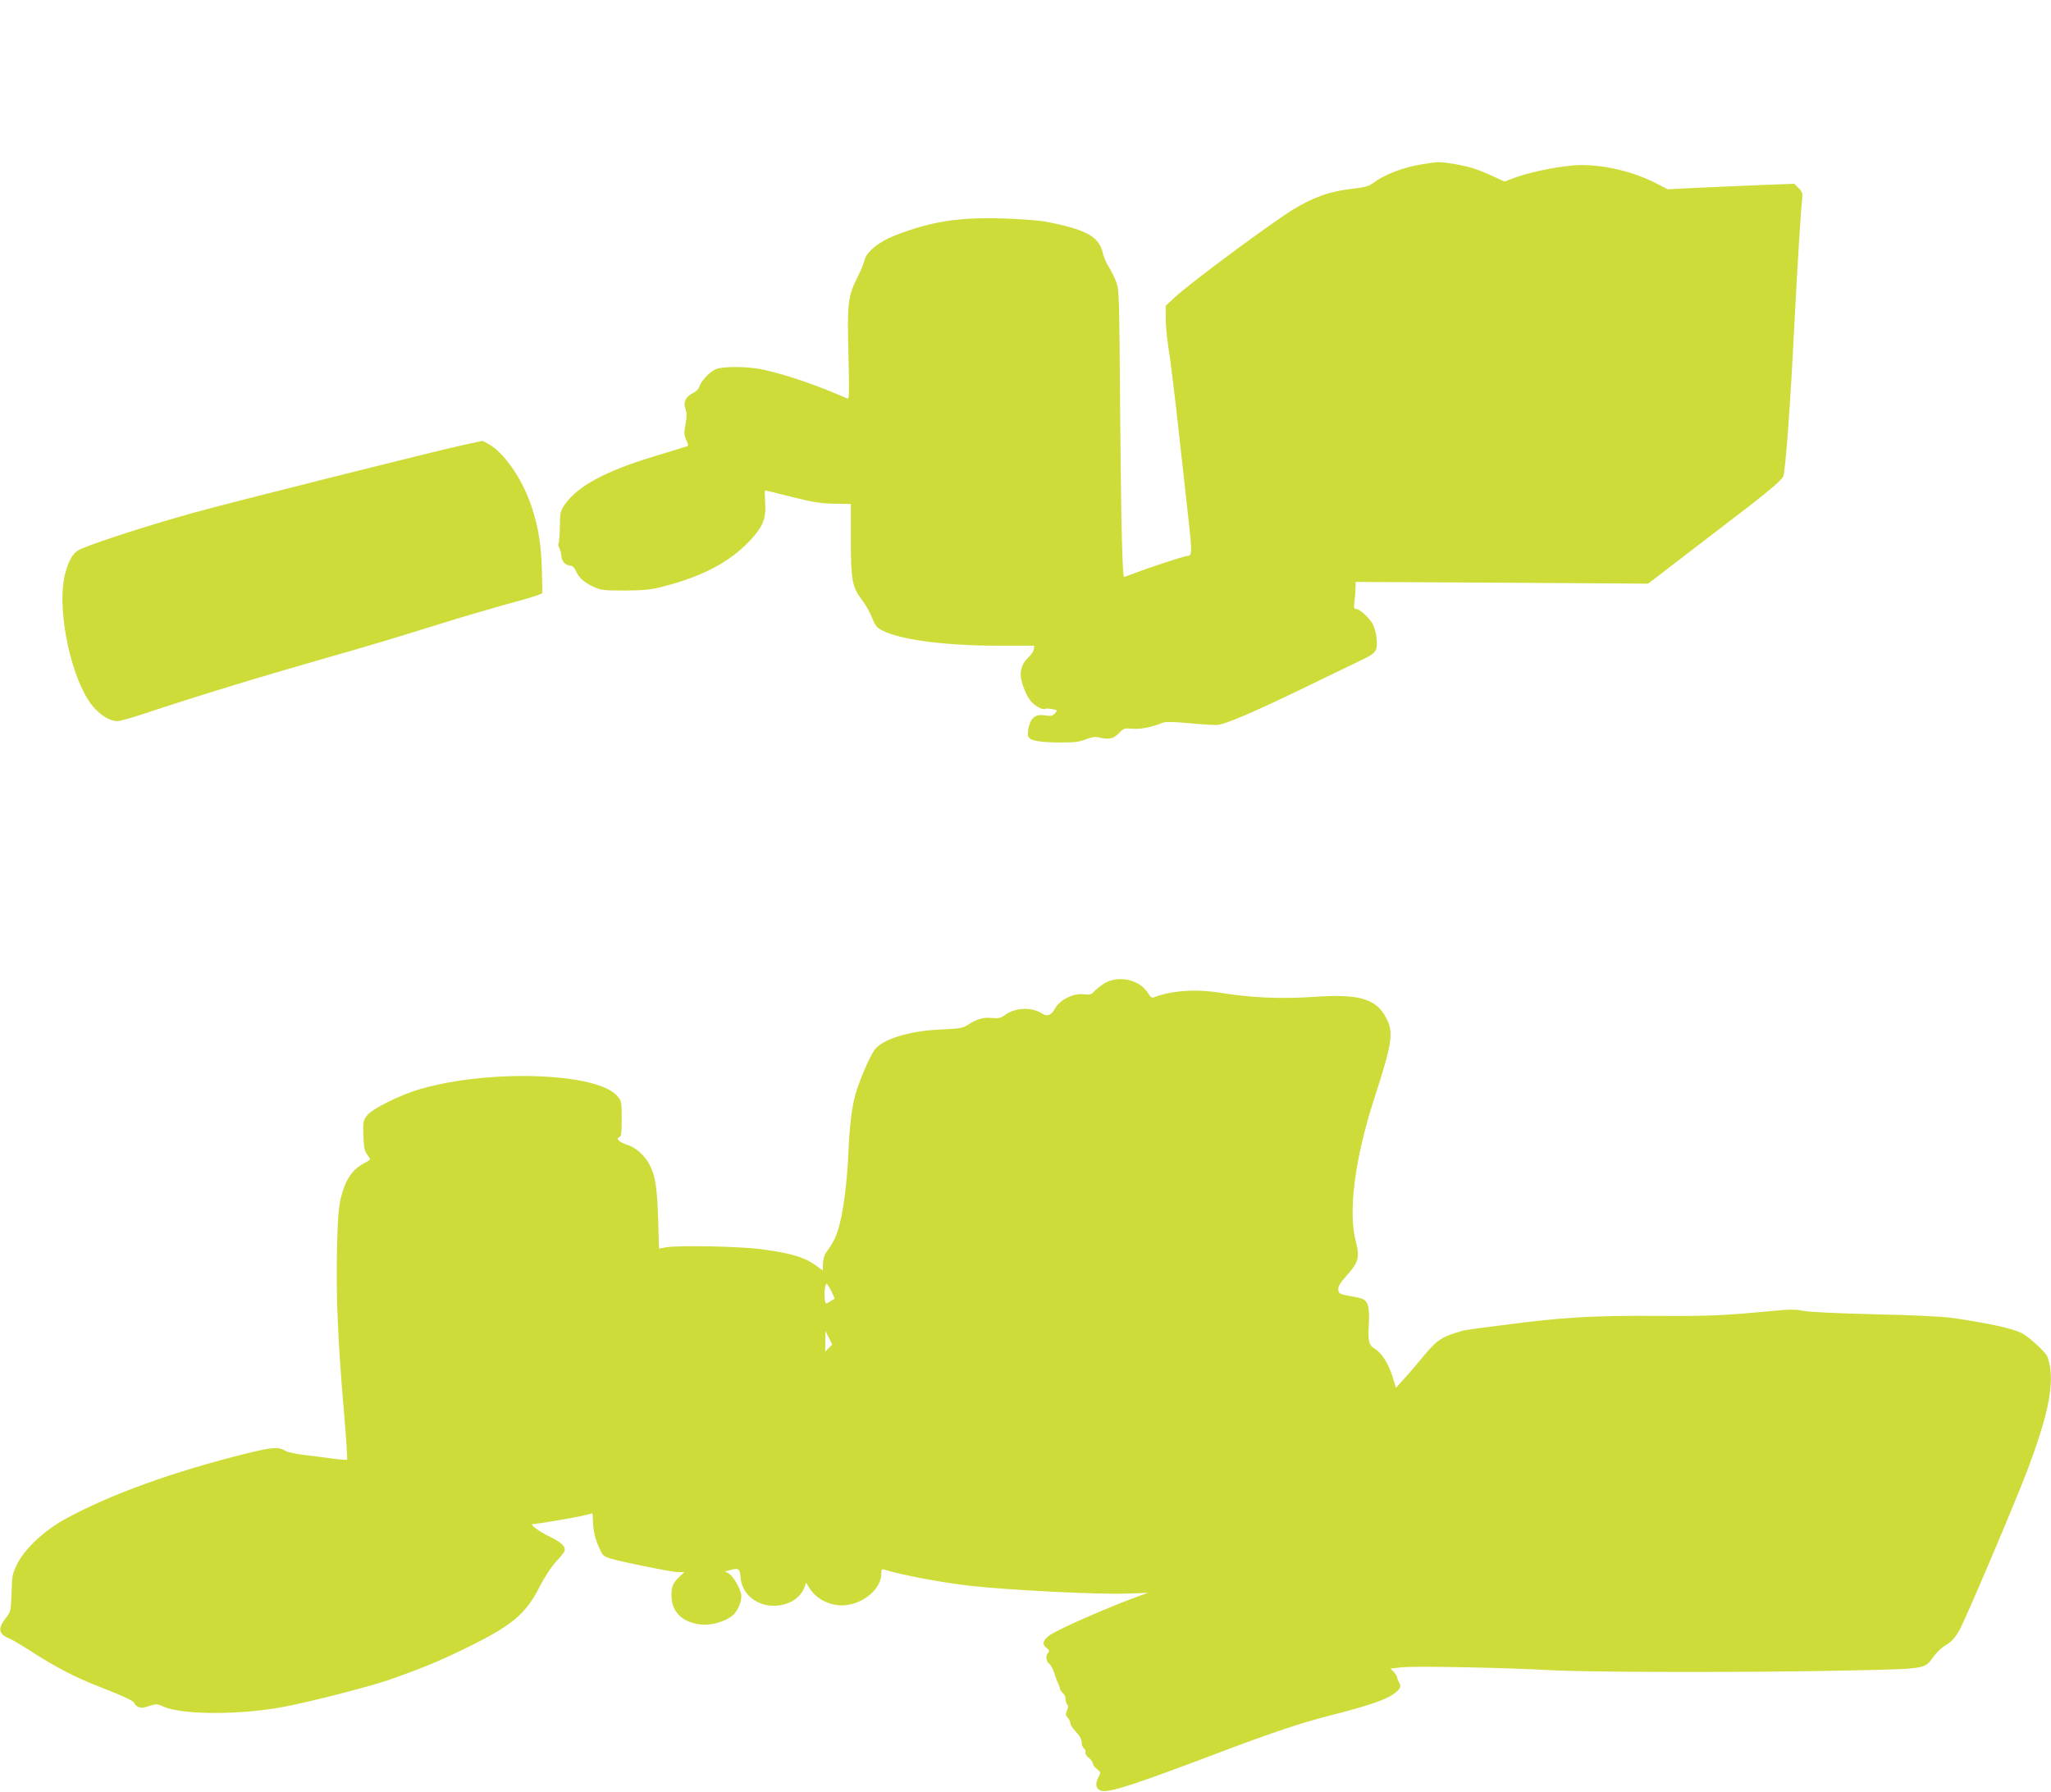 <?xml version="1.0" standalone="no"?>
<!DOCTYPE svg PUBLIC "-//W3C//DTD SVG 20010904//EN"
 "http://www.w3.org/TR/2001/REC-SVG-20010904/DTD/svg10.dtd">
<svg version="1.0" xmlns="http://www.w3.org/2000/svg"
 width="1280pt" height="1118pt" viewBox="0 0 1280 1118"
 preserveAspectRatio="xMidYMid meet">
<g transform="translate(0,1118) scale(0.1,-0.1)"
fill="#cddc39" stroke="none">
<path d="M8875 10155 c-119 -19 -236 -64 -310 -120 -24 -18 -54 -25 -140 -35
-125 -14 -229 -51 -354 -127 -129 -78 -645 -460 -738 -547 l-58 -54 0 -73 c0
-41 6 -110 12 -154 23 -150 42 -310 73 -590 17 -154 42 -381 56 -504 25 -229
25 -240 -11 -241 -14 0 -235 -72 -320 -105 -37 -14 -68 -25 -70 -25 -10 0 -18
312 -24 995 -6 792 -6 801 -28 854 -12 29 -33 70 -46 90 -13 20 -30 60 -36 88
-24 98 -108 143 -356 190 -44 8 -165 17 -270 20 -272 8 -444 -19 -664 -104
-105 -40 -184 -104 -196 -158 -3 -16 -24 -66 -46 -110 -58 -117 -62 -158 -54
-479 6 -233 5 -278 -6 -273 -196 86 -391 152 -534 182 -89 19 -245 20 -288 1
-38 -15 -94 -76 -103 -110 -3 -13 -20 -30 -40 -39 -45 -22 -62 -58 -46 -100 9
-24 9 -46 0 -94 -10 -55 -9 -68 5 -99 13 -26 14 -36 4 -39 -6 -2 -102 -31
-212 -65 -299 -91 -469 -183 -550 -298 -28 -41 -30 -50 -31 -137 -1 -51 -4
-97 -8 -104 -4 -6 -2 -20 5 -32 6 -12 12 -35 13 -52 2 -31 28 -57 58 -57 11 0
23 -13 32 -32 18 -43 50 -72 111 -100 45 -21 65 -23 195 -23 118 1 162 5 235
24 250 64 418 153 545 287 82 88 103 140 95 242 -2 40 -3 72 0 72 2 0 77 -18
167 -41 132 -33 182 -41 265 -42 l103 -2 0 -221 c0 -254 8 -298 71 -380 22
-29 50 -78 62 -110 20 -50 29 -61 67 -80 114 -58 407 -95 740 -93 l205 0 -3
-22 c-2 -13 -17 -35 -33 -50 -32 -30 -49 -67 -49 -108 0 -41 29 -121 58 -160
24 -33 79 -64 95 -54 5 3 24 2 44 -2 34 -6 34 -7 17 -26 -15 -16 -25 -19 -61
-13 -58 9 -87 -11 -102 -70 -6 -24 -8 -51 -5 -59 10 -28 60 -38 185 -40 103
-1 132 3 174 19 34 14 60 18 80 13 67 -15 93 -10 127 25 31 32 36 33 86 29 49
-5 119 9 191 38 15 6 68 5 155 -3 72 -7 151 -12 176 -12 52 0 239 81 625 269
132 64 268 130 302 146 44 22 64 37 71 57 12 34 1 117 -21 158 -20 38 -82 94
-104 94 -13 0 -15 8 -9 53 3 28 6 66 6 84 l0 32 913 -5 912 -6 40 30 c22 17
77 59 122 94 44 34 164 126 265 203 309 235 405 314 417 343 14 36 44 435 71
977 16 315 40 703 47 752 4 36 1 46 -22 69 l-27 27 -172 -6 c-94 -4 -272 -12
-395 -17 l-223 -11 -68 35 c-141 73 -315 116 -472 116 -101 0 -306 -39 -410
-77 l-69 -26 -67 31 c-102 47 -149 62 -242 78 -98 16 -99 16 -205 -1z"/>
<path d="M2890 8403 c-167 -36 -1474 -364 -1680 -422 -276 -77 -582 -175 -702
-225 -47 -20 -71 -54 -97 -140 -68 -221 36 -708 184 -861 47 -48 97 -75 138
-75 13 0 78 18 143 39 364 121 732 233 1179 361 277 79 366 106 695 208 124
39 302 91 395 117 94 25 186 52 205 59 l35 14 -3 138 c-4 165 -22 274 -64 401
-54 164 -161 324 -257 385 -25 15 -47 27 -50 27 -4 -1 -58 -12 -121 -26z"/>
<path d="M6889 5042 c-24 -16 -53 -39 -63 -51 -16 -18 -26 -20 -65 -15 -63 7
-147 -35 -176 -88 -22 -42 -50 -54 -81 -33 -65 43 -168 39 -233 -9 -25 -19
-40 -22 -81 -18 -53 5 -93 -6 -150 -43 -30 -20 -53 -24 -165 -29 -200 -8 -367
-60 -417 -127 -31 -42 -100 -204 -121 -284 -22 -81 -35 -193 -42 -355 -8 -180
-29 -347 -55 -449 -19 -75 -35 -108 -86 -179 -9 -12 -17 -42 -18 -66 l-1 -44
-30 22 c-79 60 -163 86 -355 111 -135 18 -512 25 -591 12 l-46 -8 -6 193 c-7
193 -17 260 -52 328 -28 56 -84 108 -136 125 -55 18 -78 39 -54 49 12 4 15 26
15 115 0 104 -1 111 -27 141 -122 146 -793 170 -1228 45 -127 -36 -303 -124
-335 -166 -23 -31 -25 -41 -22 -124 2 -71 7 -96 22 -117 11 -15 20 -30 20 -32
0 -3 -17 -14 -38 -25 -72 -37 -115 -100 -143 -209 -16 -63 -21 -124 -26 -332
-6 -288 5 -561 43 -1004 14 -164 23 -301 20 -304 -3 -3 -43 0 -88 6 -46 6
-126 17 -178 23 -52 6 -104 17 -115 24 -46 28 -80 26 -244 -14 -461 -114 -859
-258 -1138 -412 -129 -72 -246 -181 -294 -275 -32 -64 -34 -75 -37 -183 -4
-115 -4 -117 -38 -160 -48 -62 -43 -97 18 -122 18 -7 76 -41 129 -75 160 -104
287 -170 436 -228 159 -62 223 -92 223 -106 0 -5 9 -14 21 -20 16 -9 32 -8 69
4 45 15 51 15 92 -4 119 -52 484 -52 758 1 165 32 524 124 640 164 204 71 316
117 480 197 296 144 380 214 469 389 32 62 73 124 101 154 26 28 50 57 53 66
9 28 -20 56 -96 92 -64 31 -125 77 -101 77 27 0 274 42 319 54 l53 13 4 -71
c5 -64 15 -98 52 -175 8 -17 26 -28 61 -38 100 -27 381 -83 418 -83 l38 0 -35
-33 c-40 -38 -50 -69 -44 -136 9 -89 76 -147 184 -158 59 -6 139 15 188 50 39
27 69 98 61 140 -10 45 -51 114 -78 129 l-22 12 25 7 c61 17 67 13 72 -46 8
-100 97 -175 207 -175 91 1 164 45 191 114 l11 30 18 -30 c47 -78 146 -123
239 -109 115 17 212 107 212 195 0 25 3 30 18 26 113 -35 347 -79 532 -101
236 -27 815 -56 985 -49 l130 5 -80 -29 c-189 -70 -473 -195 -531 -234 -45
-31 -53 -57 -24 -80 18 -14 20 -22 12 -30 -18 -18 -14 -55 6 -70 10 -7 24 -33
32 -58 7 -25 18 -54 24 -65 5 -11 11 -27 12 -35 2 -8 10 -20 18 -26 9 -6 16
-22 16 -36 0 -13 5 -29 10 -34 8 -8 7 -19 -1 -37 -10 -23 -9 -30 4 -45 10 -10
17 -26 17 -36 0 -9 16 -33 35 -53 23 -23 35 -46 35 -63 0 -15 6 -33 14 -40 8
-6 13 -17 10 -25 -3 -7 6 -22 20 -33 14 -11 26 -27 26 -35 0 -9 12 -25 26 -36
24 -19 25 -21 9 -51 -22 -42 -16 -73 16 -84 45 -16 200 34 754 244 327 123
494 179 675 225 217 55 340 95 391 130 46 30 57 50 41 76 -7 10 -12 24 -12 31
0 6 -9 22 -21 34 l-21 22 69 8 c85 9 646 -2 933 -18 252 -14 1299 -15 1895 -1
450 10 436 8 493 87 18 25 53 58 78 72 31 18 55 44 80 87 39 67 356 814 434
1022 111 299 149 467 137 602 -4 34 -13 76 -22 92 -14 28 -114 119 -153 140
-59 31 -199 62 -437 97 -62 9 -249 18 -490 23 -235 6 -412 14 -445 22 -43 9
-82 9 -175 0 -328 -31 -401 -34 -740 -32 -405 2 -587 -9 -966 -59 -41 -5 -108
-14 -149 -19 -42 -6 -82 -12 -90 -14 -143 -42 -160 -54 -274 -193 -27 -32 -70
-83 -96 -111 l-48 -53 -21 68 c-24 80 -68 150 -110 175 -39 23 -45 47 -38 160
5 98 -5 137 -40 152 -10 4 -47 13 -83 19 -59 10 -65 14 -68 38 -2 20 10 41 52
88 76 85 83 114 57 214 -48 184 -6 516 114 886 114 352 124 415 77 506 -63
123 -170 154 -460 133 -197 -13 -387 -5 -577 26 -153 25 -305 14 -415 -29 -10
-4 -22 4 -34 25 -52 87 -188 117 -277 61z m-1701 -1918 c13 -26 22 -47 20 -48
-60 -38 -55 -38 -61 -3 -5 36 2 97 12 97 3 0 16 -21 29 -46z m-16 -356 l-22
-22 1 64 0 65 22 -43 21 -42 -22 -22z"/>
</g>
</svg>
